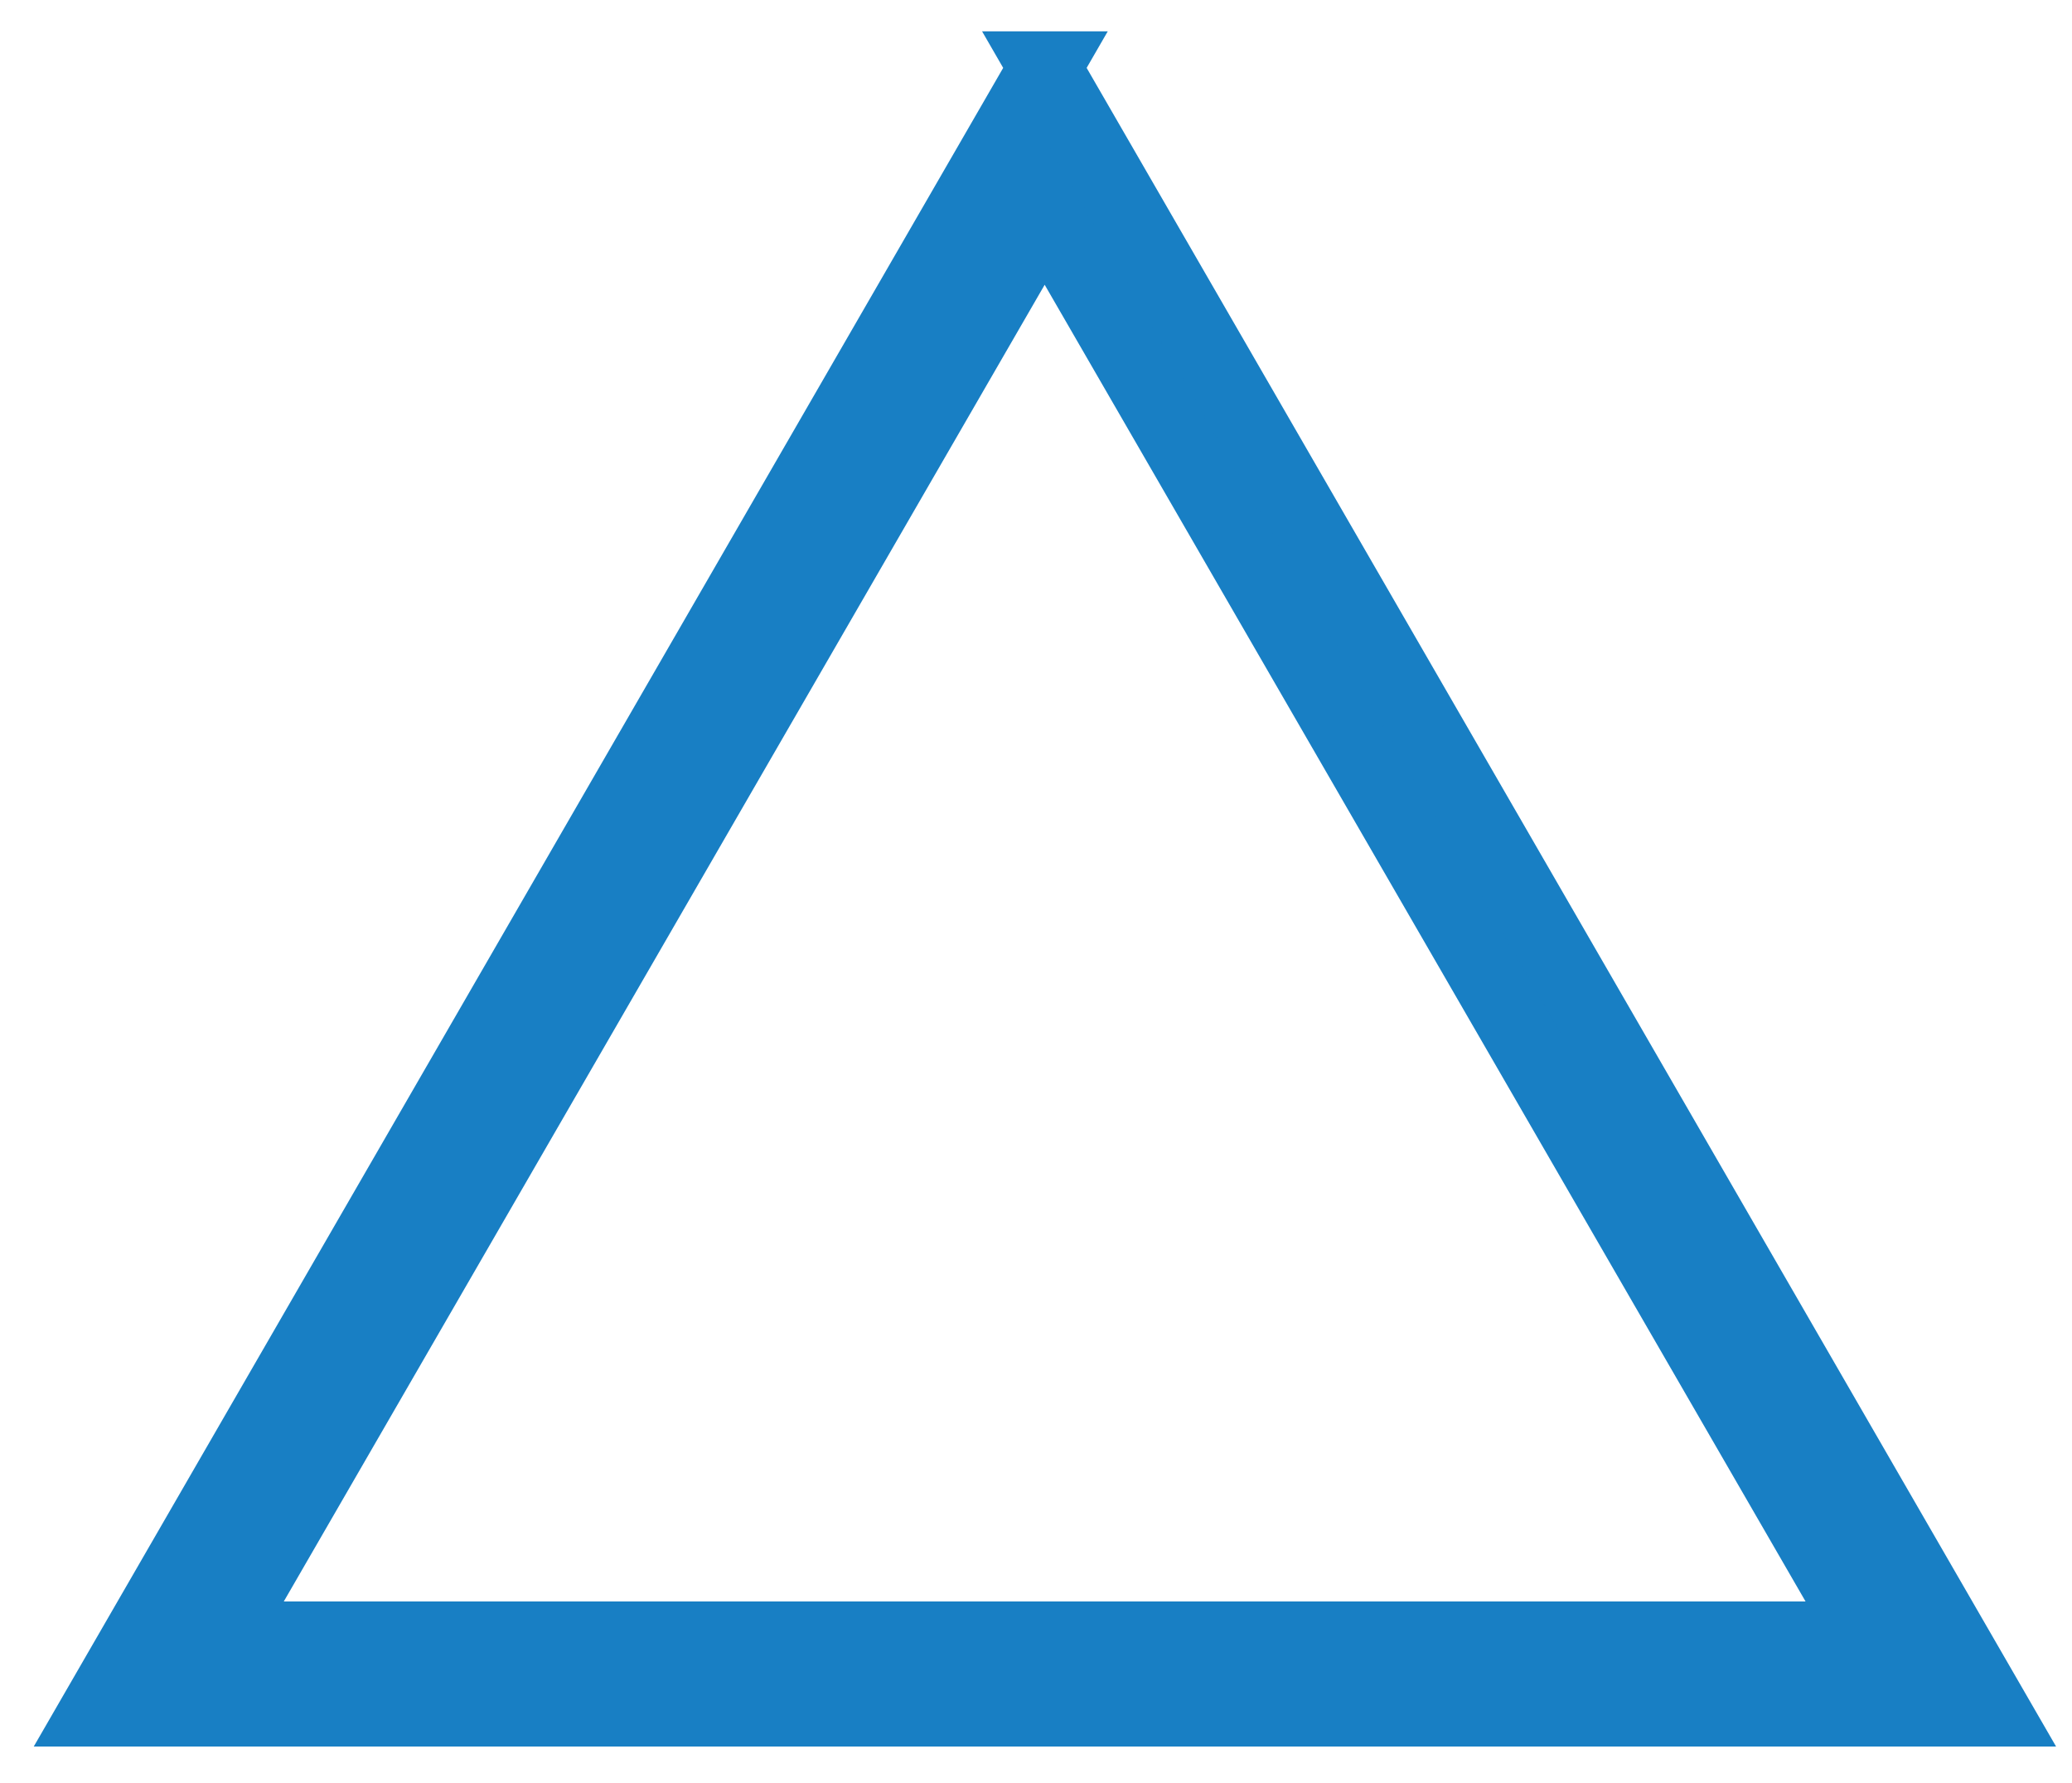 <svg width="43" height="37" viewBox="0 0 43 37" fill="none" xmlns="http://www.w3.org/2000/svg">
<path d="M21.68 1.4L41.37 35.49H2L21.69 1.4H21.68ZM21.68 4.41L4.59 33.98H38.77L21.68 4.41Z" fill="#187FC4" stroke="#187FC4" stroke-width="1.5" stroke-miterlimit="10"/>
</svg>
